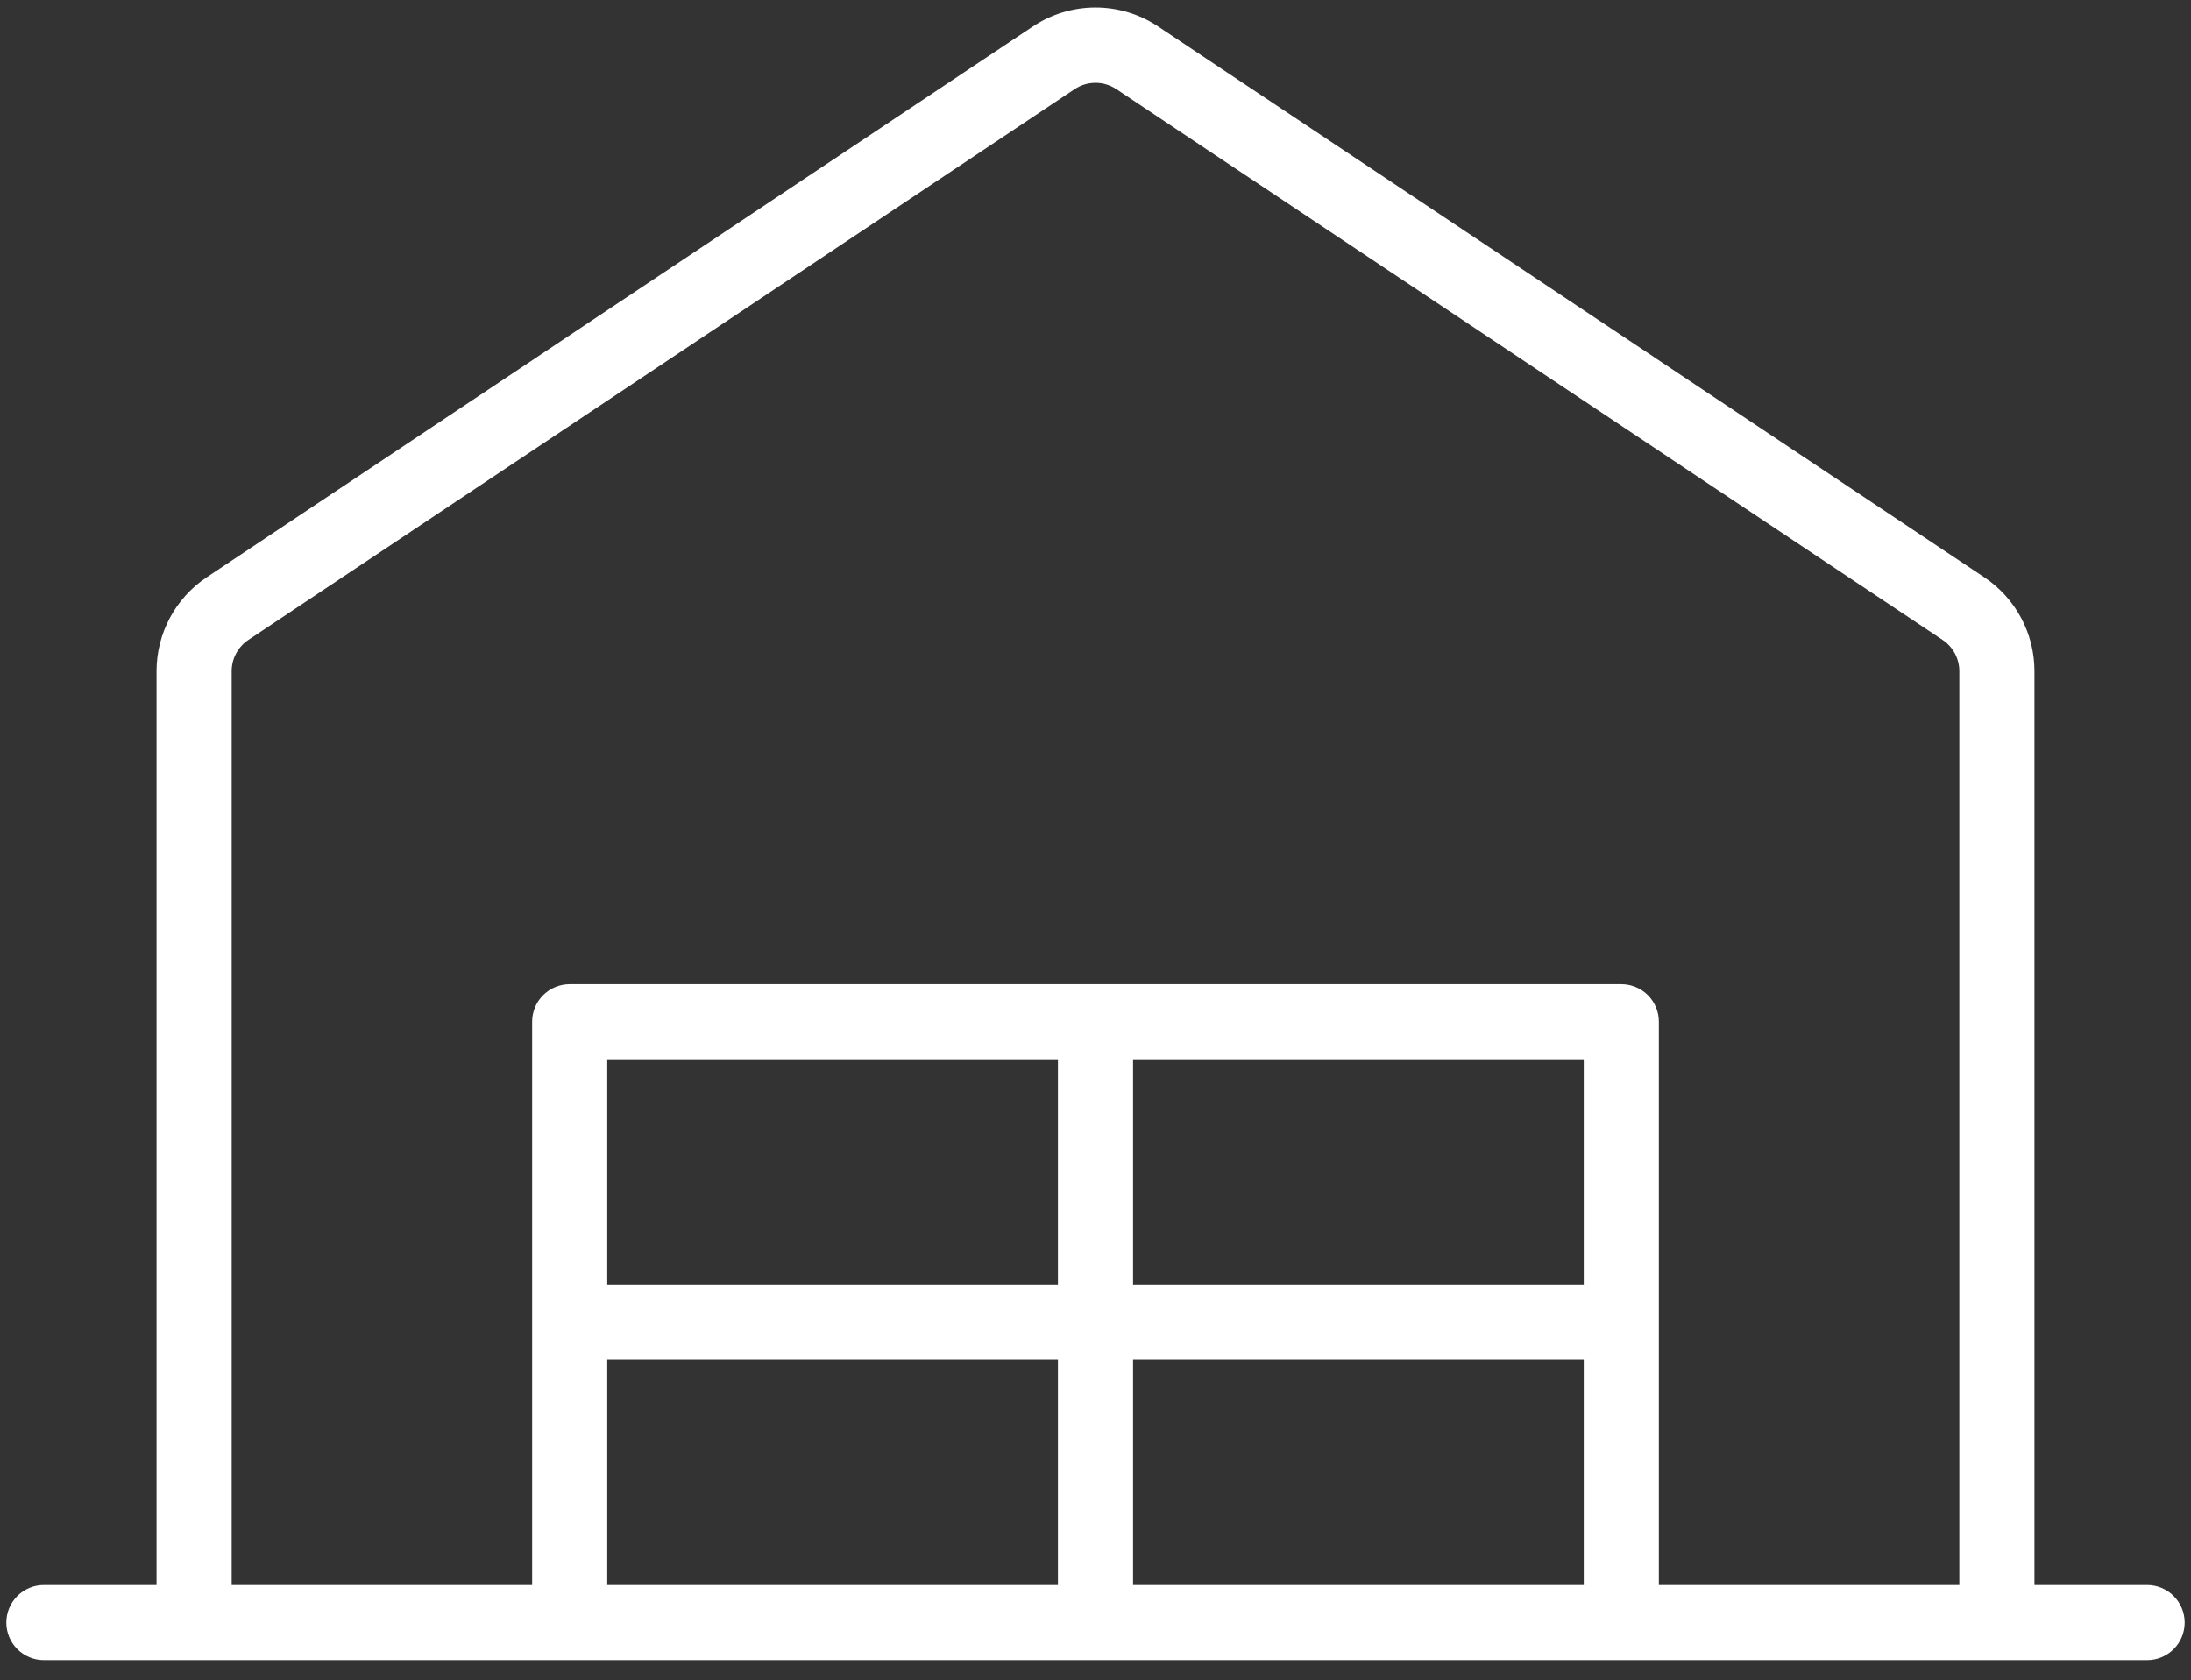 <svg width="103" height="79" viewBox="0 0 103 79" fill="none" xmlns="http://www.w3.org/2000/svg">
<rect x="0" y="0" width="103" height="79" fill="#333333" stroke="none"/>
<path d="M100.938 74.516H95.641V31.554C95.642 30.681 95.427 29.821 95.016 29.051C94.605 28.281 94.01 27.624 93.284 27.14L54.44 1.242C53.569 0.661 52.546 0.352 51.5 0.352C50.454 0.352 49.431 0.661 48.56 1.242L9.716 27.14C8.99 27.624 8.395 28.281 7.984 29.051C7.573 29.821 7.358 30.681 7.359 31.554V74.516H2.062C1.594 74.516 1.145 74.702 0.814 75.033C0.483 75.364 0.297 75.813 0.297 76.281C0.297 76.75 0.483 77.199 0.814 77.53C1.145 77.861 1.594 78.047 2.062 78.047H100.938C101.406 78.047 101.855 77.861 102.186 77.53C102.517 77.199 102.703 76.75 102.703 76.281C102.703 75.813 102.517 75.364 102.186 75.033C101.855 74.702 101.406 74.516 100.938 74.516ZM10.891 31.554C10.89 31.263 10.962 30.977 11.099 30.72C11.236 30.464 11.434 30.245 11.676 30.084L50.52 4.191C50.81 3.997 51.151 3.894 51.5 3.894C51.849 3.894 52.19 3.997 52.48 4.191L91.324 30.084C91.566 30.245 91.764 30.464 91.901 30.72C92.038 30.977 92.11 31.263 92.109 31.554V74.516H77.984V48.031C77.984 47.563 77.798 47.114 77.467 46.783C77.136 46.452 76.687 46.266 76.219 46.266H26.781C26.313 46.266 25.864 46.452 25.533 46.783C25.202 47.114 25.016 47.563 25.016 48.031V74.516H10.891V31.554ZM74.453 49.797V60.391H53.266V49.797H74.453ZM49.734 60.391H28.547V49.797H49.734V60.391ZM28.547 63.922H49.734V74.516H28.547V63.922ZM53.266 63.922H74.453V74.516H53.266V63.922Z" fill="white"/>
</svg>
